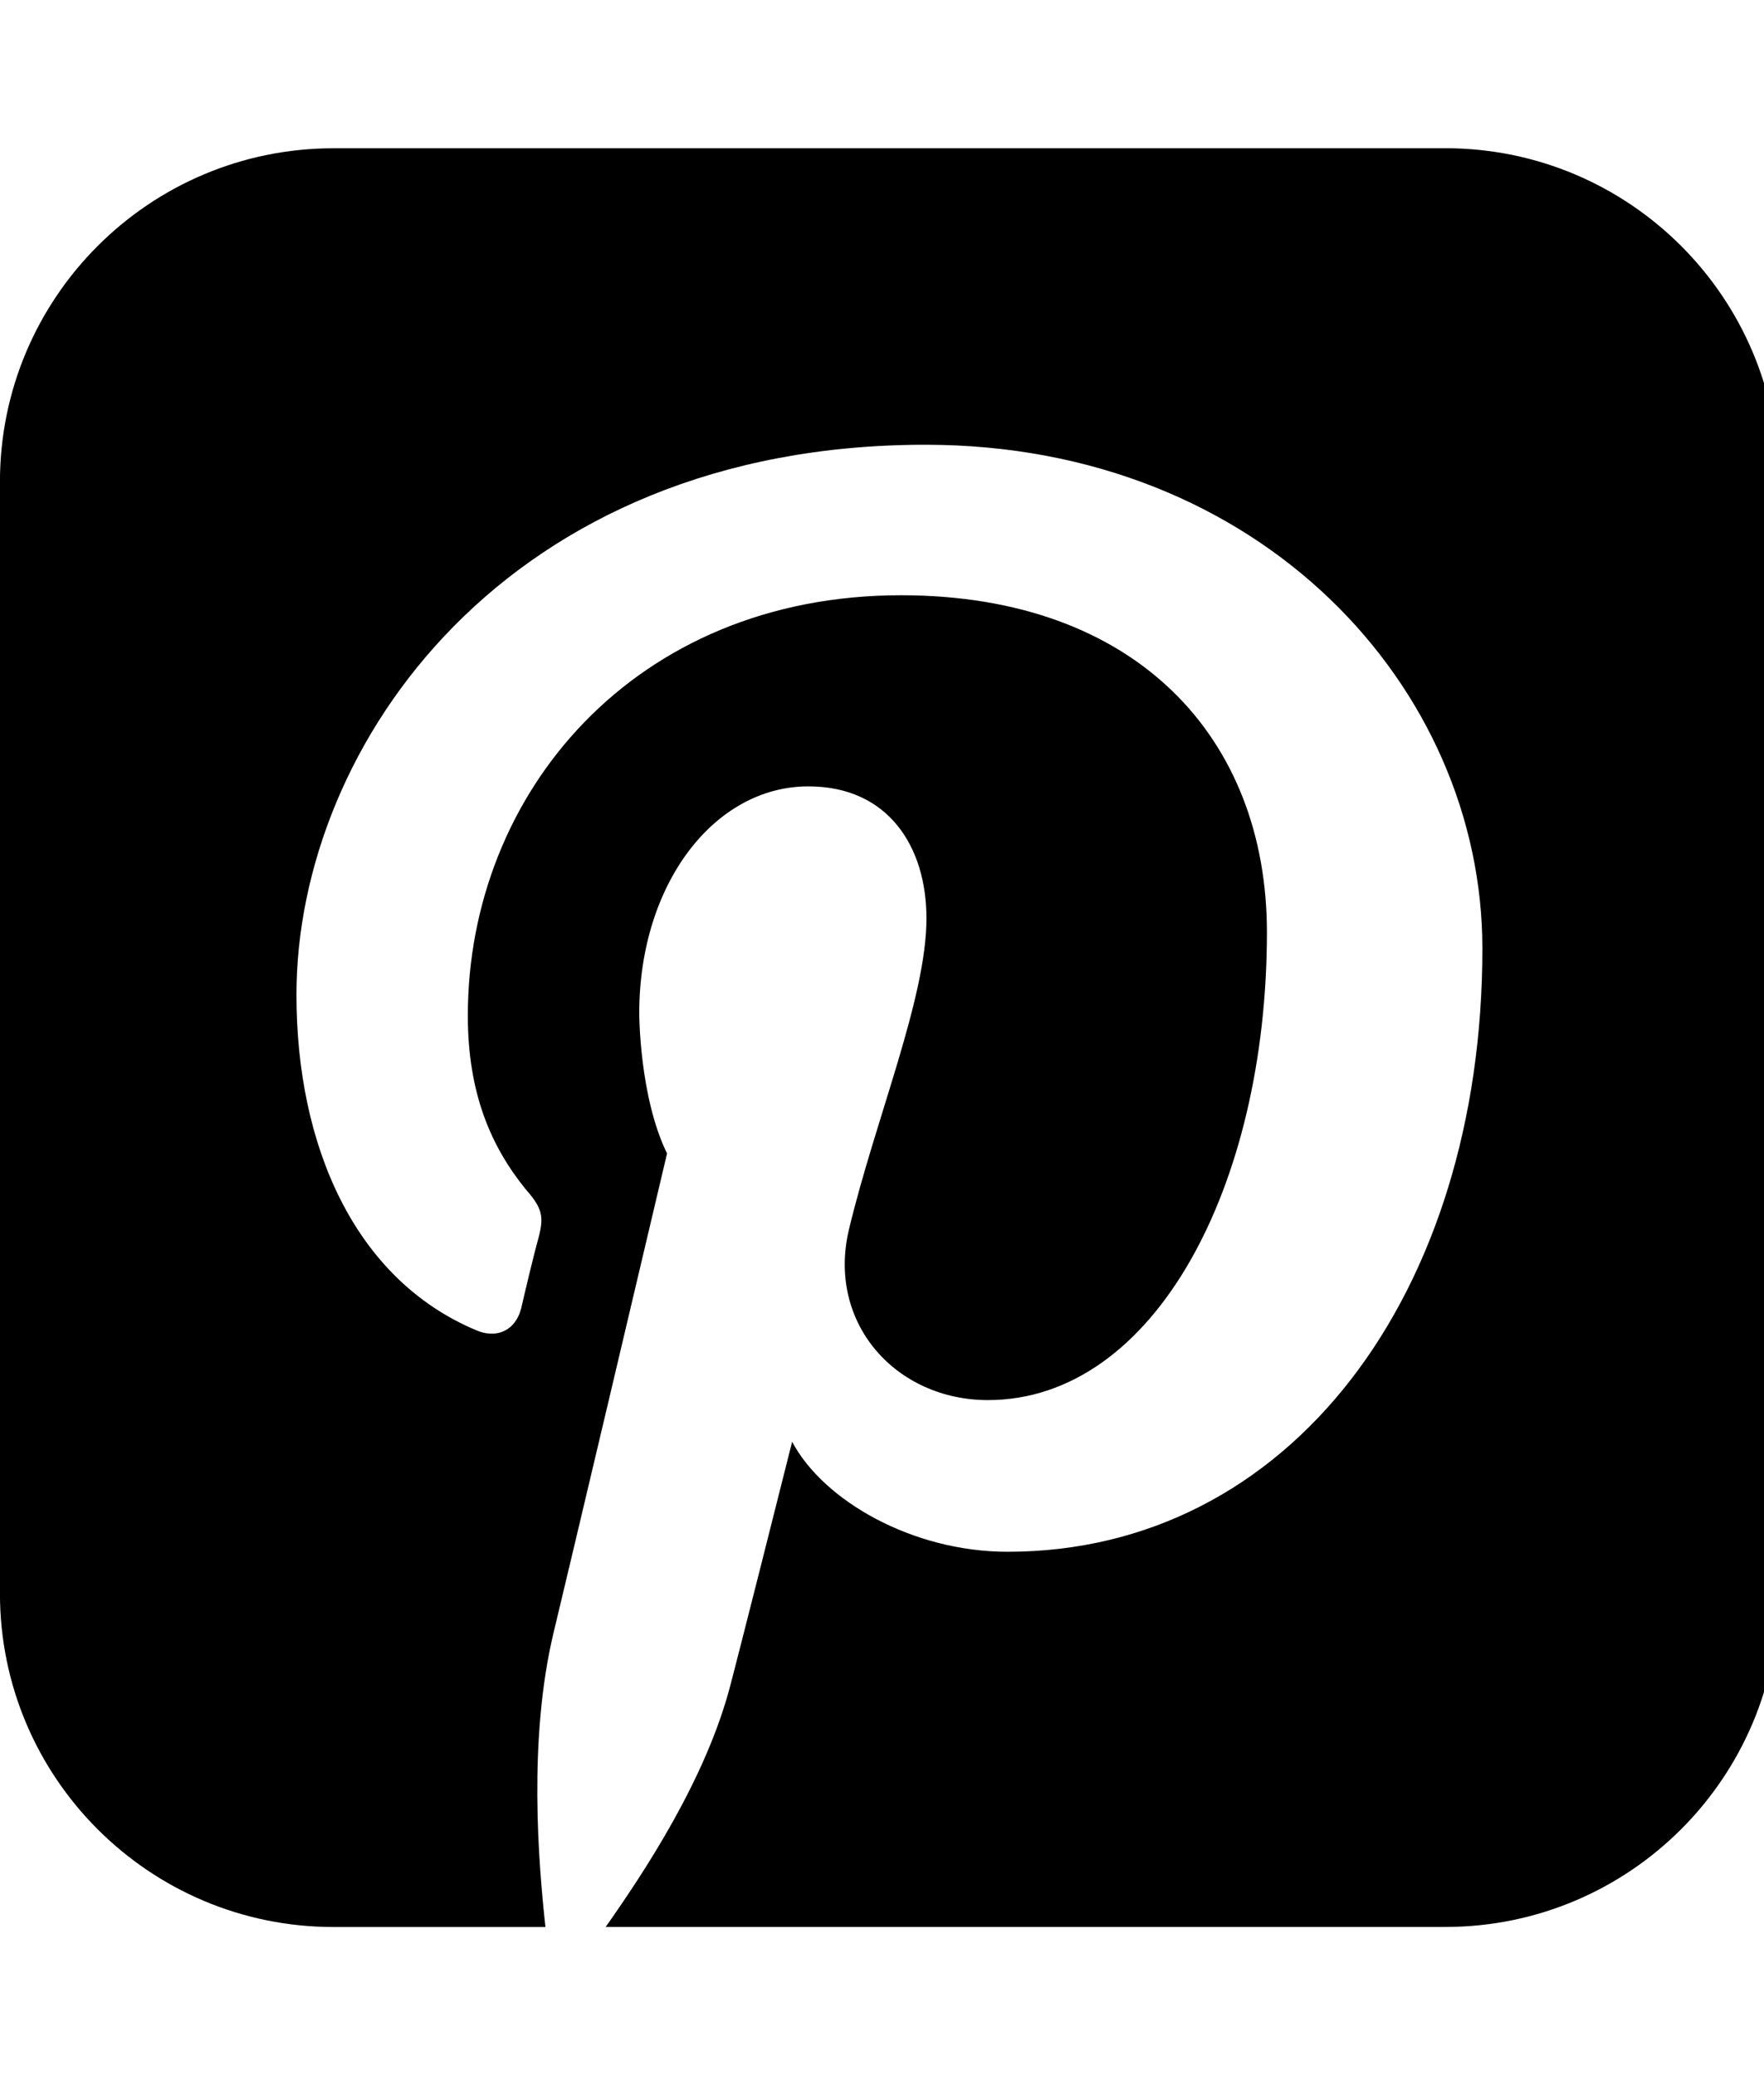 <svg version="1.1" xmlns="http://www.w3.org/2000/svg" width="34" height="40" viewBox="0 0 34 40">
<title>social-pinterest-square</title>
<path d="M27.857 2.857c3.549 0 6.429 2.879 6.429 6.429v21.429c0 3.549-2.879 6.429-6.429 6.429h-16.183c0.737-1.049 1.942-2.857 2.411-4.688 0 0 0.201-0.759 1.183-4.665 0.603 1.138 2.321 2.121 4.152 2.121 5.446 0 9.152-4.978 9.152-11.629 0-5.022-4.263-9.71-10.737-9.71-8.058 0-12.121 5.781-12.121 10.603 0 2.902 1.116 5.491 3.482 6.473 0.379 0.156 0.737 0 0.848-0.424 0.067-0.29 0.246-1.049 0.335-1.362 0.112-0.424 0.067-0.58-0.246-0.938-0.67-0.826-1.116-1.853-1.116-3.348 0-4.286 3.214-8.103 8.348-8.103 4.554 0 7.054 2.768 7.054 6.496 0 4.888-2.165 9.018-5.379 9.018-1.763 0-3.103-1.473-2.679-3.281 0.513-2.143 1.496-4.464 1.496-6.004 0-1.384-0.737-2.545-2.277-2.545-1.808 0-3.259 1.875-3.259 4.375 0 0 0 1.607 0.536 2.701-1.853 7.857-2.188 9.241-2.188 9.241-0.491 2.054-0.29 4.442-0.156 5.67h-4.085c-3.549 0-6.429-2.879-6.429-6.429v-21.429c0-3.549 2.879-6.429 6.429-6.429h21.429z"></path>
</svg>
